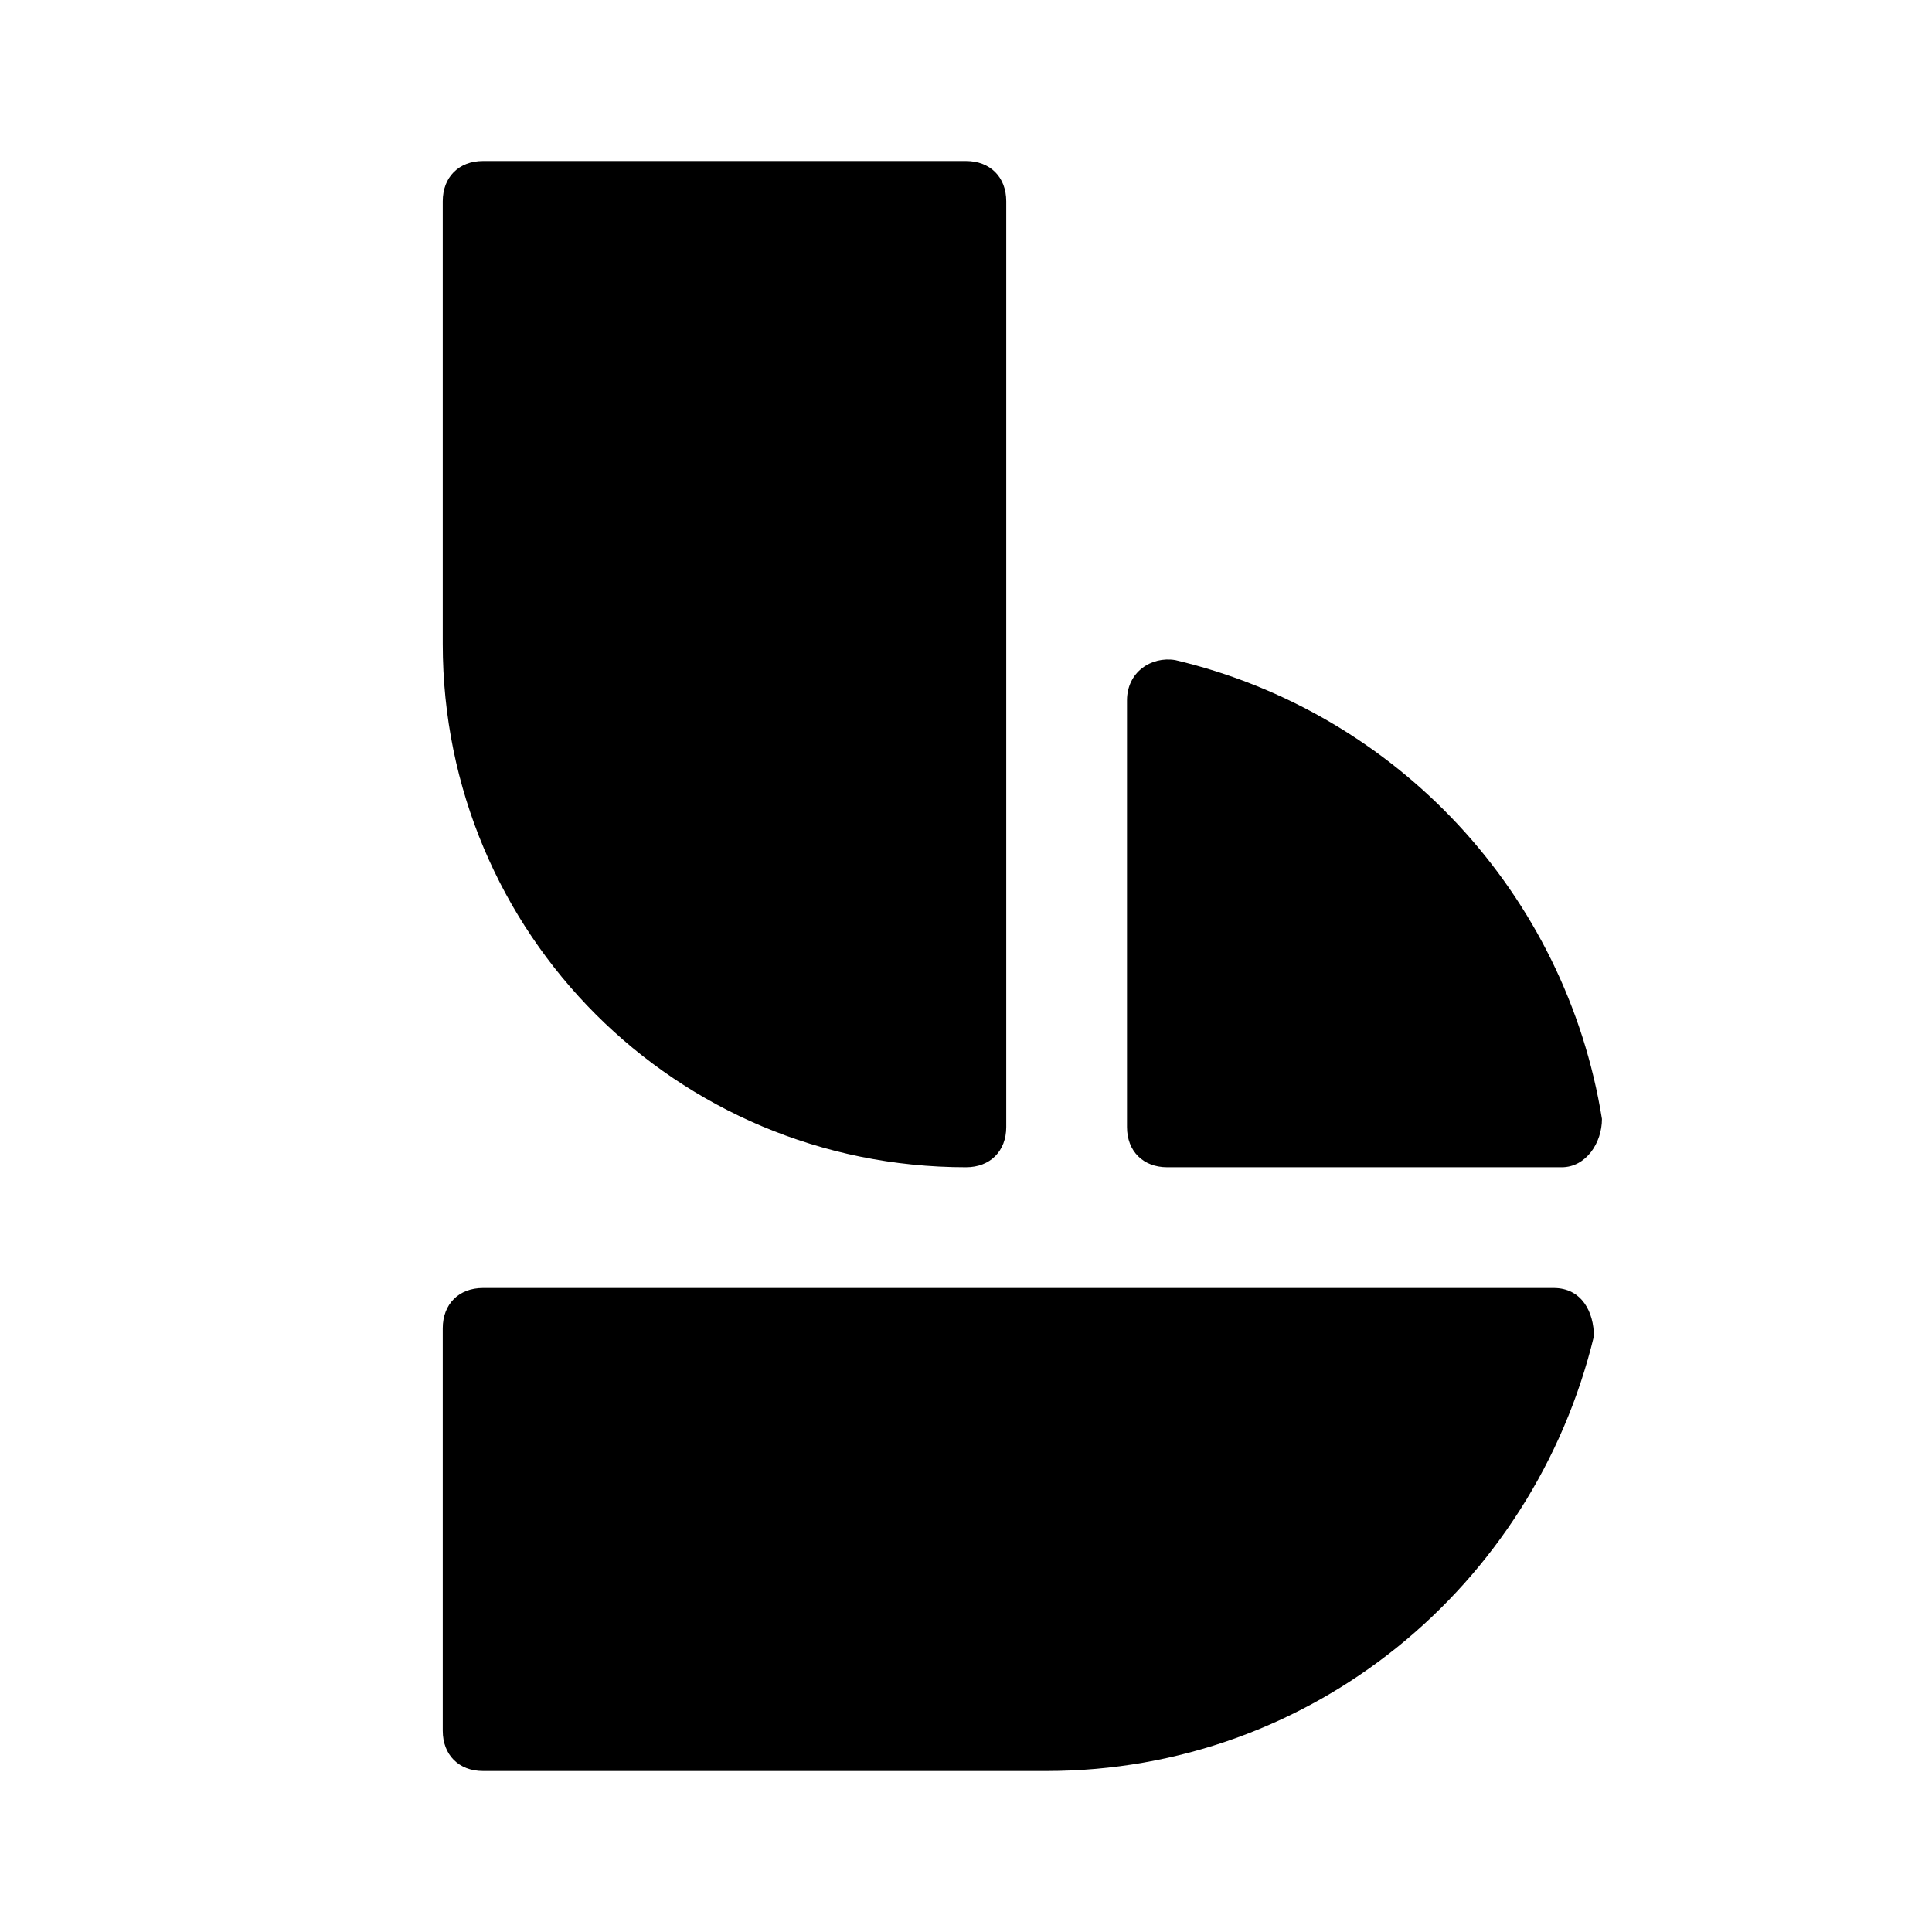 <?xml version="1.0" encoding="UTF-8"?>
<svg id="Capa_1" xmlns="http://www.w3.org/2000/svg" version="1.1" viewBox="0 0 48 48">
  <!-- Generator: Adobe Illustrator 29.5.1, SVG Export Plug-In . SVG Version: 2.1.0 Build 141)  -->
  <path d="M28,28v-10.6c0-.7.6-1.1,1.2-1,5.5,1.3,9.7,5.8,10.6,11.4,0,.6-.4,1.2-1,1.2h-9.8c-.6,0-1-.4-1-1ZM25,28V5c0-.6-.4-1-1-1h-12c-.6,0-1,.4-1,1v11c0,7.2,5.8,13,13,13h0c.6,0,1-.4,1-1ZM11,33v10c0,.6.4,1,1,1h14c6.6,0,12.1-4.6,13.6-10.8,0-.6-.3-1.2-1-1.2H12c-.6,0-1,.4-1,1Z"/>
</svg>